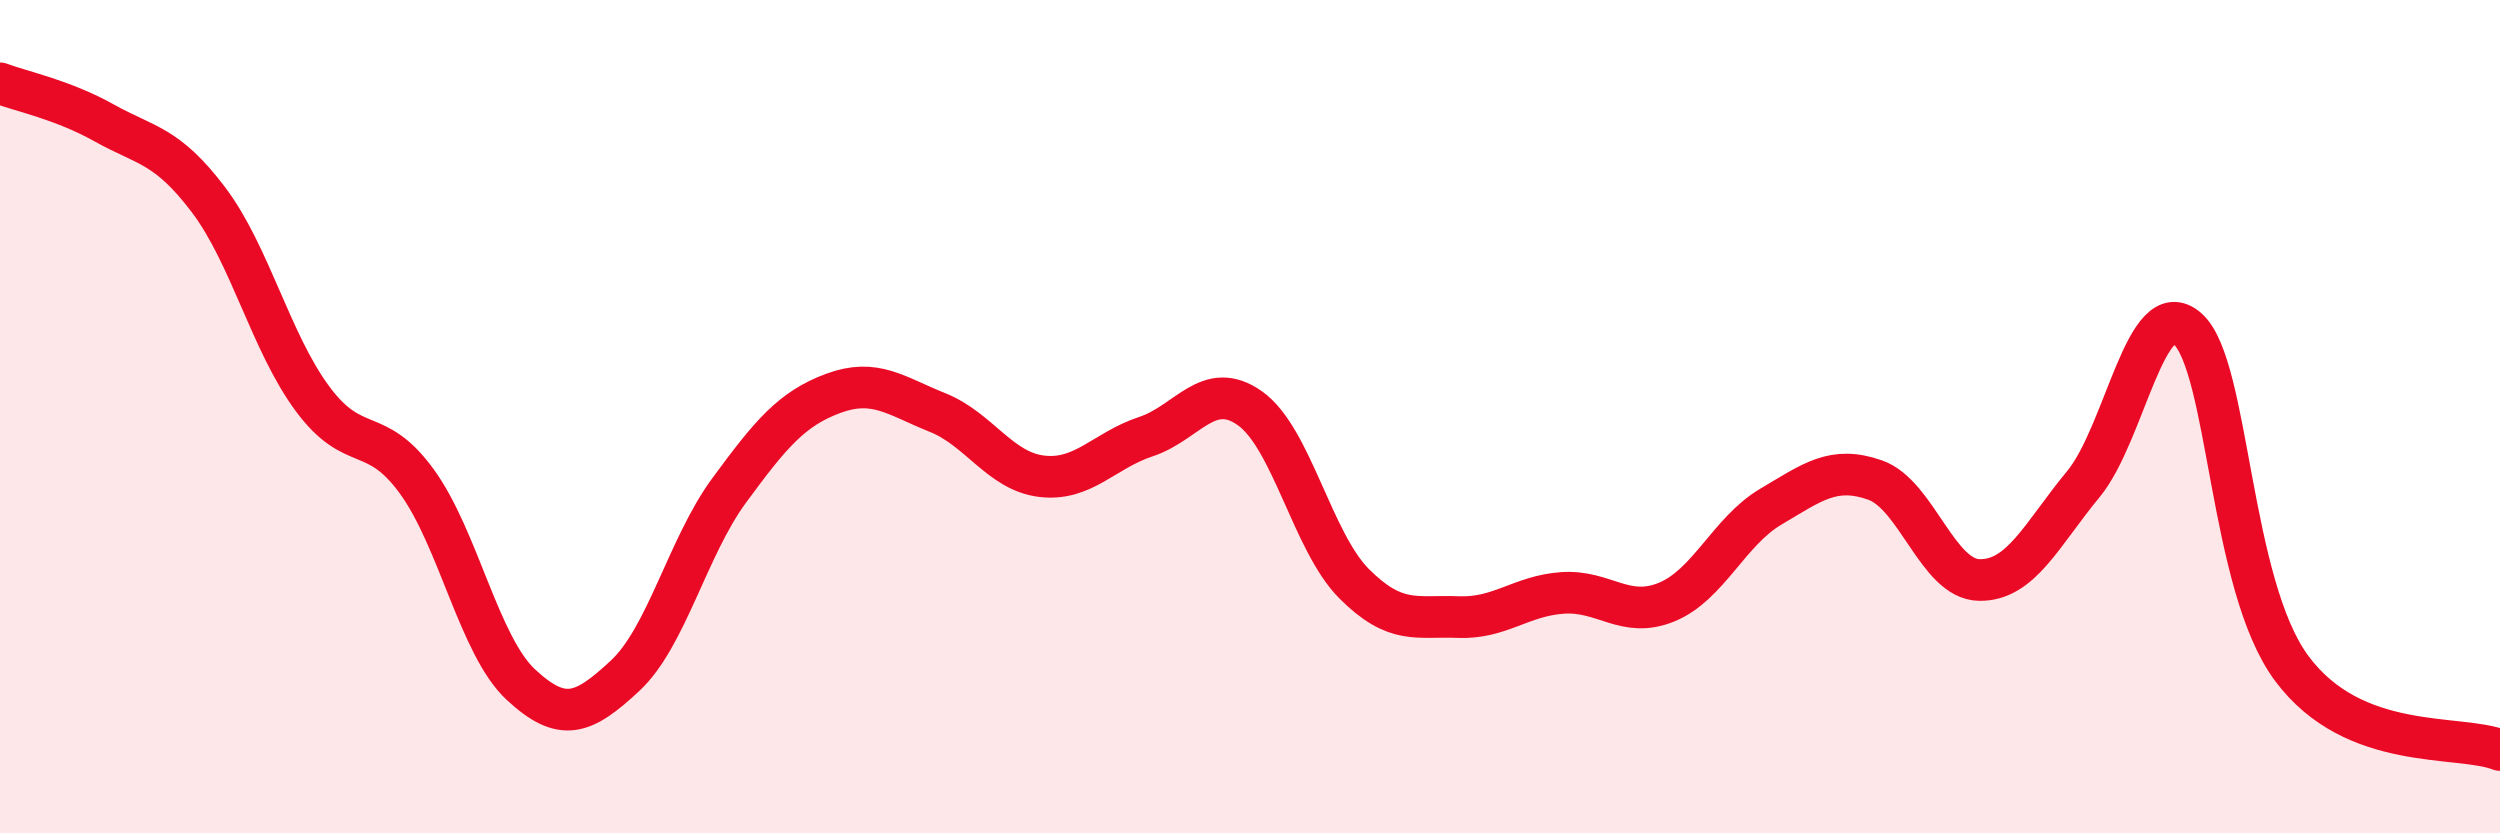 
    <svg width="60" height="20" viewBox="0 0 60 20" xmlns="http://www.w3.org/2000/svg">
      <path
        d="M 0,2 C 0.5,2.19 1.5,2.39 2.5,2.95 C 3.5,3.51 4,3.47 5,4.79 C 6,6.11 6.5,8.22 7.5,9.57 C 8.5,10.92 9,10.18 10,11.55 C 11,12.92 11.5,15.5 12.5,16.43 C 13.5,17.36 14,17.15 15,16.22 C 16,15.29 16.5,13.13 17.5,11.77 C 18.5,10.41 19,9.81 20,9.44 C 21,9.07 21.5,9.5 22.5,9.9 C 23.5,10.3 24,11.31 25,11.43 C 26,11.55 26.5,10.81 27.5,10.48 C 28.5,10.15 29,9.09 30,9.8 C 31,10.51 31.5,13.01 32.5,14.01 C 33.5,15.01 34,14.77 35,14.81 C 36,14.85 36.5,14.3 37.5,14.23 C 38.5,14.16 39,14.86 40,14.45 C 41,14.04 41.5,12.75 42.5,12.16 C 43.5,11.57 44,11.17 45,11.52 C 46,11.87 46.5,13.9 47.5,13.92 C 48.5,13.94 49,12.83 50,11.62 C 51,10.41 51.5,7.01 52.5,7.89 C 53.5,8.77 53.5,14.02 55,16.04 C 56.5,18.06 59,17.61 60,18L60 20L0 20Z"
        fill="#EB0A25"
        opacity="0.1"
        stroke-linecap="round"
        stroke-linejoin="round"
      />
      <path
        d="M 0,2 C 0.5,2.19 1.5,2.39 2.5,2.95 C 3.5,3.51 4,3.47 5,4.79 C 6,6.11 6.5,8.22 7.5,9.57 C 8.5,10.92 9,10.18 10,11.55 C 11,12.92 11.5,15.5 12.5,16.43 C 13.5,17.36 14,17.15 15,16.22 C 16,15.29 16.5,13.13 17.5,11.77 C 18.5,10.41 19,9.81 20,9.44 C 21,9.07 21.5,9.5 22.5,9.9 C 23.5,10.3 24,11.31 25,11.43 C 26,11.55 26.5,10.81 27.5,10.48 C 28.5,10.15 29,9.09 30,9.8 C 31,10.51 31.5,13.01 32.5,14.01 C 33.5,15.01 34,14.77 35,14.81 C 36,14.85 36.5,14.3 37.5,14.23 C 38.5,14.16 39,14.86 40,14.45 C 41,14.04 41.5,12.75 42.5,12.16 C 43.5,11.57 44,11.17 45,11.52 C 46,11.87 46.5,13.9 47.5,13.92 C 48.5,13.94 49,12.83 50,11.62 C 51,10.41 51.5,7.01 52.5,7.89 C 53.5,8.77 53.5,14.02 55,16.04 C 56.5,18.06 59,17.61 60,18"
        stroke="#EB0A25"
        stroke-width="1"
        fill="none"
        stroke-linecap="round"
        stroke-linejoin="round"
      />
    </svg>
  